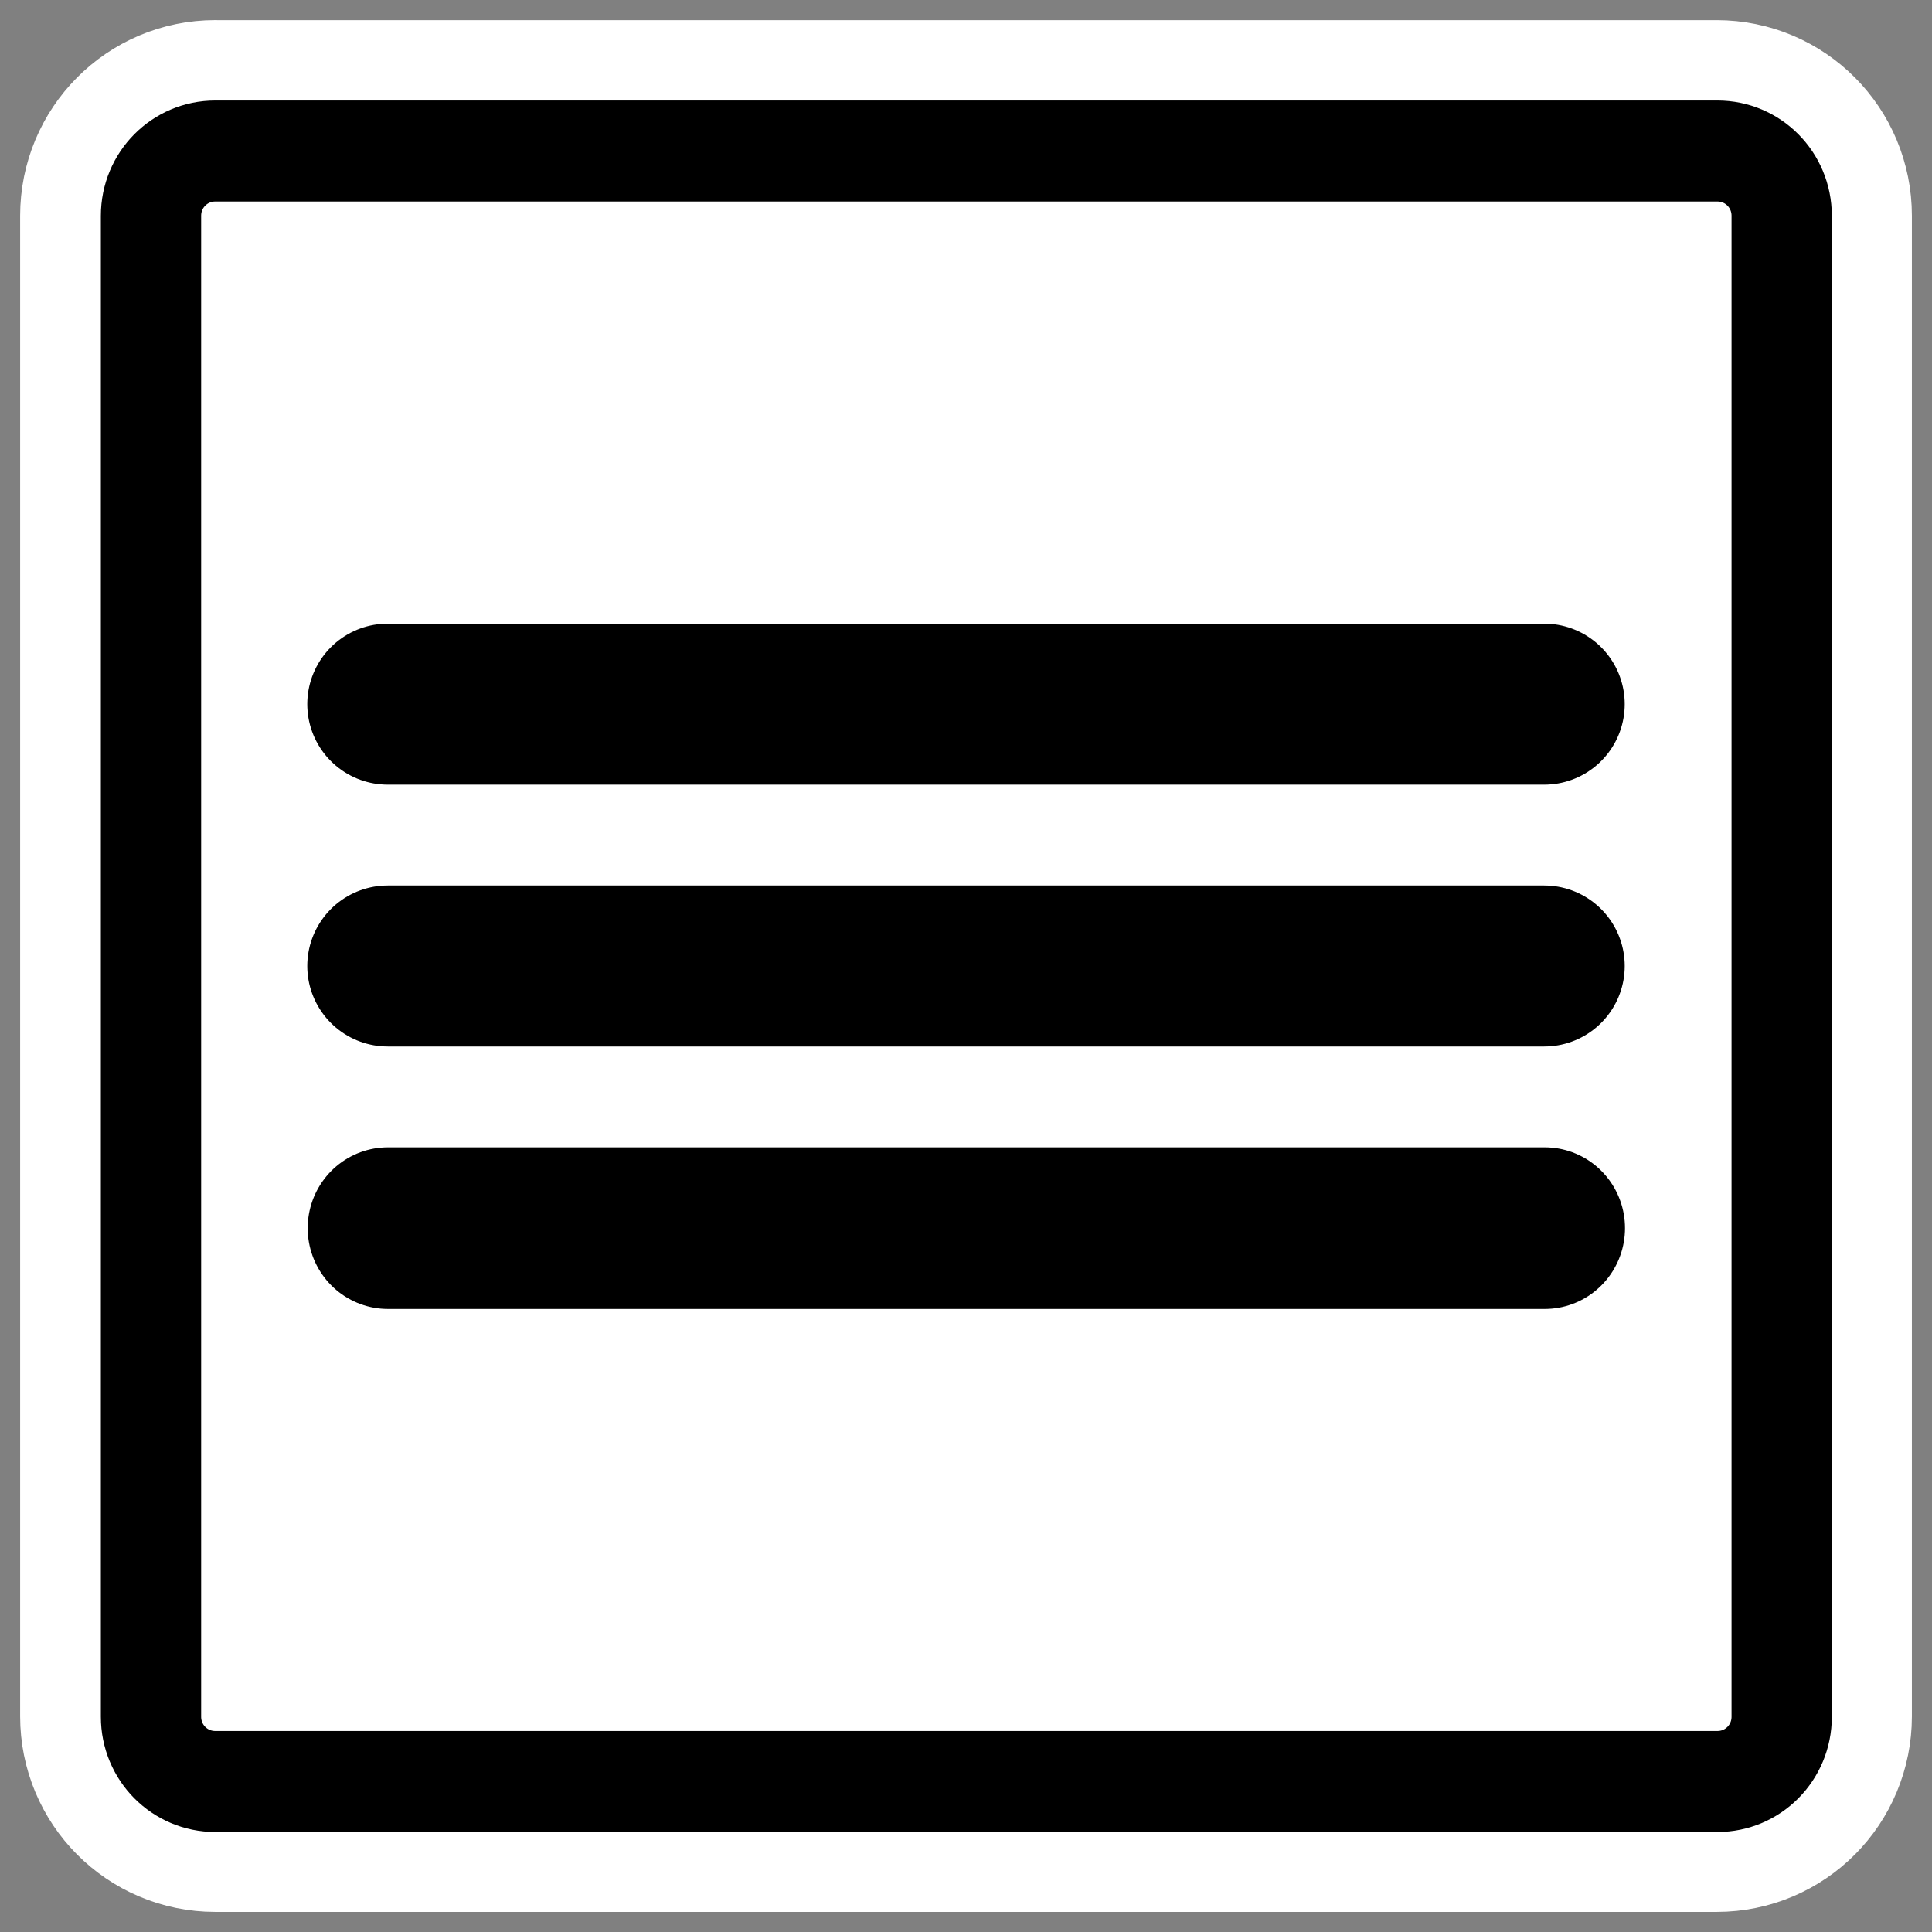 <?xml version="1.0" encoding="UTF-8" standalone="no"?>
<svg
    xmlns:inkscape="http://www.inkscape.org/namespaces/inkscape"
    xmlns:rdf="http://www.w3.org/1999/02/22-rdf-syntax-ns#"
    xmlns="http://www.w3.org/2000/svg"
    xmlns:xlink="http://www.w3.org/1999/xlink"
    xmlns:ns1="http://sozi.baierouge.fr"
    xmlns:cc="http://web.resource.org/cc/"
    xmlns:sodipodi="http://sodipodi.sourceforge.net/DTD/sodipodi-0.dtd"
    xmlns:dc="http://purl.org/dc/elements/1.1/"
    id="svg1"
    sodipodi:docname="middle.svg"
    viewBox="0 0 60 60"
    sodipodi:version="0.32"
    _SVGFile__filename="oldscale/actions/middle.svg"
    version="1.0"
    y="0"
    x="0"
    inkscape:version="0.40"
    sodipodi:docbase="/home/danny/work/flat/SVG/mono/scalable/actions"
  >
  <rect x="0" y="0" width="60" height="60" fill="#808080" stroke="none"/>
  <sodipodi:namedview
      id="base"
      bordercolor="#666666"
      inkscape:pageshadow="2"
      inkscape:window-y="0"
      pagecolor="#ffffff"
      inkscape:window-height="699"
      inkscape:zoom="7.4114020"
      inkscape:window-x="0"
      borderopacity="1.0"
      inkscape:current-layer="svg1"
      inkscape:cx="36.238395"
      inkscape:cy="19.754623"
      inkscape:window-width="1024"
      inkscape:pageopacity="0.0"
  />
  <path
      id="path1099"
      style="stroke-linejoin:round;stroke:#ffffff;stroke-width:8.125;fill:none"
      d="m6.683 4.688c-1.105 0-1.995 0.896-1.995 2.01v46.606c0 1.113 0.89 2.009 1.995 2.009h46.634c1.106 0 1.996-0.896 1.996-2.009v-46.606c0-1.113-0.89-2.009-1.996-2.009h-46.634z"
  />
  <path
      id="rect812"
      style="stroke-linejoin:round;fill-rule:evenodd;stroke:#000000;stroke-width:3.121;fill:#ffffff"
      transform="matrix(.998 0 0 1.005 .02 -.453)"
      d="m6.679 5.117c-1.108 0-2 0.892-2 2v46.384c0 1.109 0.892 2.001 2 2.001h46.744c1.108 0 2-0.892 2-2v-46.384c0-1.109-0.892-2.001-2-2.001h-46.744z"
  />
  <g
      id="g1096"
      transform="translate(-4.9306e-7 1.012)"
    >
    <path
        id="path815"
        style="stroke-linejoin:round;stroke:#000000;stroke-linecap:round;stroke-width:4.994;fill:none"
        transform="matrix(.998 0 0 1.005 .02 -.735)"
        d="m48.05 37.676h-35.998"
    />
    <path
        id="path830"
        style="stroke-linejoin:round;stroke:#000000;stroke-linecap:round;stroke-width:5;fill:none"
        d="m47.957 28.988h-35.914"
    />
    <path
        id="path831"
        style="stroke-linejoin:round;stroke:#000000;stroke-linecap:round;stroke-width:5;fill:none"
        d="m47.957 20.856h-35.914"
    />
  </g
  >
</svg
>
